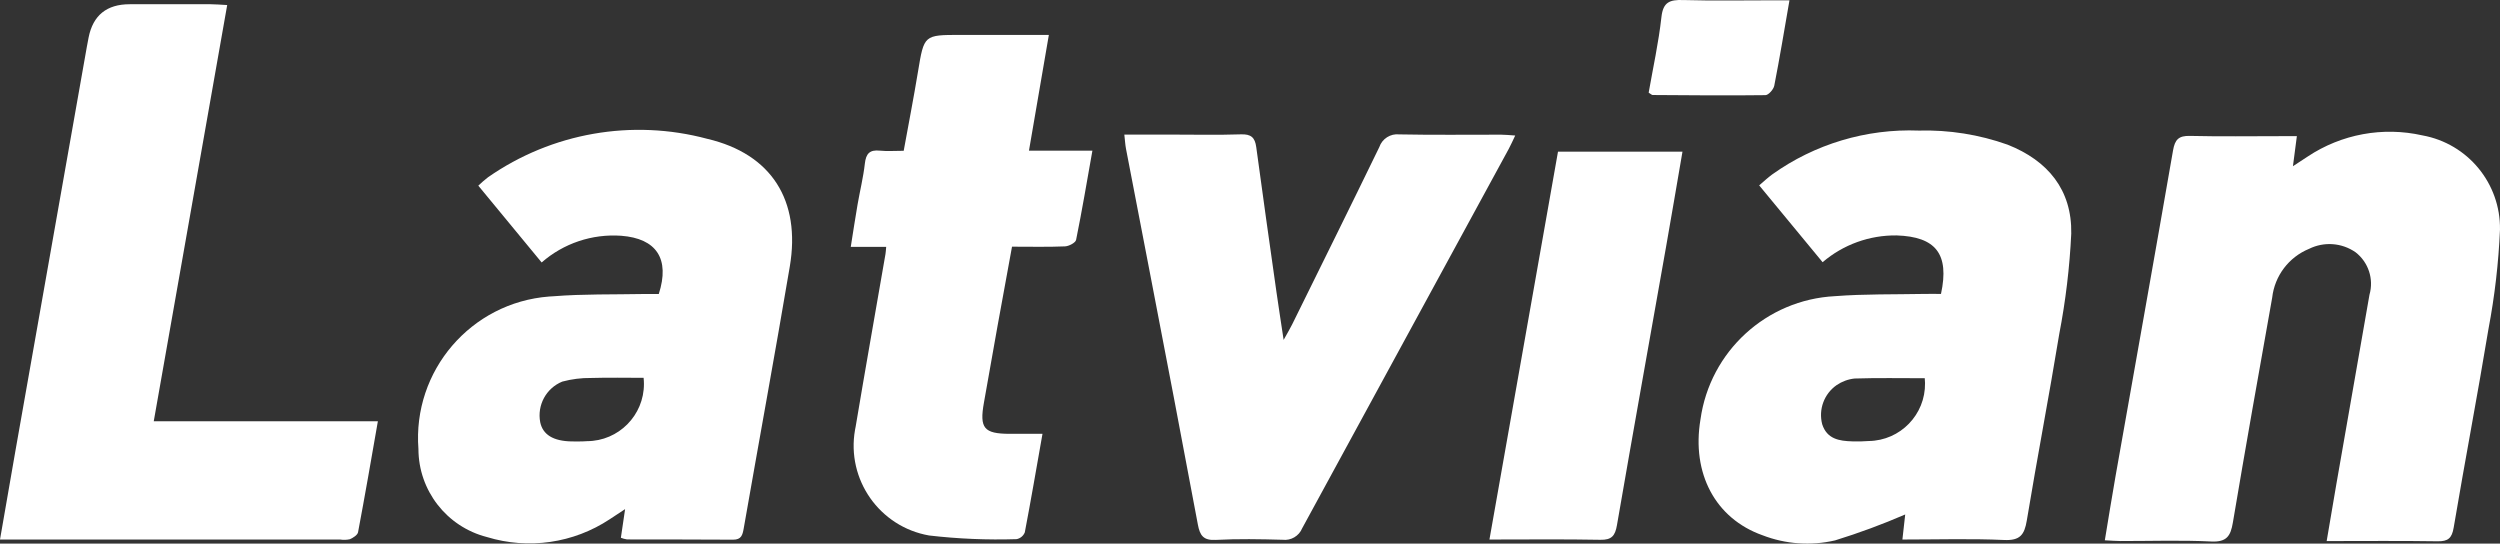 <svg id="Layer_2" data-name="Layer 2" xmlns="http://www.w3.org/2000/svg" viewBox="0 0 619.251 134.648">
  <rect x="0" y="0" width="619.251" height="134.648" fill="#333333" stroke="none"/>
  <defs>
    <style>
      .cls-1 {
        fill: #fff;
      }
    </style>
  </defs>
  <g id="Layer_1-2" data-name="Layer 1">
    <g>
      <path id="Path_2" data-name="Path 2" class="cls-1" d="M521.365,133.842c.908-5.446,1.725-10.625,2.637-15.788,4.764-26.935,9.586-53.862,14.264-80.813.464-2.67,1.392-3.643,4.169-3.577,7.594.181,15.197.062,22.803.062h3.696c-.337,2.575-.612,4.699-.973,7.446,1.491-.978,2.571-1.688,3.655-2.395,8.358-5.559,18.627-7.453,28.418-5.241,11.25,2.034,19.378,11.906,19.214,23.337-.353,8.259-1.306,16.481-2.85,24.602-2.715,16.429-5.853,32.812-8.625,49.241-.444,2.629-1.417,3.401-3.992,3.36-8.962-.14-17.924-.053-27.465-.053.85-4.986,1.61-9.566,2.407-14.137,2.724-15.627,5.456-31.25,8.194-46.871,1.119-3.883-.246-8.055-3.442-10.527-3.391-2.36-7.797-2.689-11.5-.858-5.037,2.055-8.548,6.698-9.155,12.104-3.31,18.556-6.609,37.117-9.738,55.702-.563,3.36-1.548,4.883-5.372,4.695-7.467-.37-14.967-.103-22.454-.115-1.121,0-2.247-.103-3.857-.181"></path>
      <path id="Path_3" data-name="Path 3" class="cls-1" d="M480.785,72.801c2.144-9.931-1.327-14.162-10.966-14.486-6.723-.095-13.25,2.263-18.359,6.633l-15.71-19.029c1.162-.986,2.123-1.91,3.195-2.69,10.569-7.555,23.35-11.384,36.332-10.884,7.488-.202,14.949.981,22.006,3.491,10.001,3.955,15.961,11.217,15.768,22.011-.395,8.365-1.39,16.692-2.978,24.914-2.526,15.414-5.483,30.759-8.034,46.169-.587,3.545-1.676,5.007-5.61,4.826-8.247-.374-16.519-.115-25.202-.115.292-2.629.538-4.818.694-6.206-5.671,2.452-11.471,4.595-17.374,6.42-5.992,1.391-12.264.945-17.998-1.281-11.64-4.14-17.587-15.295-15.34-28.685,2.345-16.844,16.317-29.653,33.301-30.529,7.327-.563,14.712-.411,22.068-.554,1.359-.029,2.723,0,4.21,0M476.781,93.686c-5.972,0-11.697-.111-17.41.074-1.597.172-3.126.737-4.452,1.643-3.095,2.166-4.515,6.03-3.561,9.685,1.183,3.668,4.222,4.148,7.442,4.239,1.37.048,2.741.019,4.107-.086,7.809-.119,14.043-6.547,13.923-14.356-.006-.402-.029-.803-.07-1.202"></path>
      <path id="Path_4" data-name="Path 4" class="cls-1" d="M134.162,65.006l-15.685-19.02c.766-.734,1.569-1.428,2.407-2.078,15.82-11.027,35.7-14.509,54.326-9.516,15.932,3.742,23.181,15.32,20.425,31.625-3.66,21.641-7.631,43.237-11.414,64.857-.288,1.643-.579,2.818-2.641,2.805-8.752-.07-17.505-.033-26.257-.062-.524-.079-1.038-.217-1.532-.411.329-2.218.641-4.35,1.047-7.097-1.499.99-2.649,1.762-3.811,2.51-8.976,5.942-20.139,7.557-30.43,4.403-9.963-2.553-16.935-11.525-16.95-21.809-1.488-19.369,13.008-36.277,32.377-37.764.365-.028.731-.05,1.097-.067,7.327-.583,14.716-.411,22.08-.554,1.359-.029,2.727,0,3.98,0,2.818-8.74-.596-13.767-9.307-14.429-7.191-.51-14.289,1.873-19.715,6.621M159.425,93.588c-4.329,0-8.683-.094-13.028.037-2.401-.028-4.794.274-7.114.895-3.992,1.623-6.282,5.839-5.471,10.071.645,3.085,3.232,4.674,7.804,4.752,1.265,0,2.534.033,3.791-.066,7.817-.031,14.128-6.393,14.097-14.209-.002-.495-.03-.989-.084-1.48"></path>
      <path id="Path_5" data-name="Path 5" class="cls-1" d="M38.082,104.353h55.517c-1.643,9.447-3.212,18.482-4.908,27.473-.131.702-1.232,1.401-2.029,1.741-.787.173-1.599.198-2.395.074H0c1.343-7.738,2.579-14.963,3.857-22.179C9.738,78.199,15.62,44.93,21.501,11.653c.14-.793.292-1.581.448-2.37q1.635-8.235,10.182-8.235h20.039c1.232,0,2.464.119,4.107.205l-18.191,103.091"></path>
      <path id="Path_6" data-name="Path 6" class="cls-1" d="M278.497,33.339h11.623c5.75,0,11.521.131,17.271-.062,2.493-.082,3.462.768,3.783,3.171,1.606,11.964,3.315,23.912,5.003,35.868.513,3.618,1.08,7.229,1.778,11.878.986-1.787,1.585-2.772,2.095-3.803,7.22-14.642,14.478-29.272,21.6-43.947.709-2.087,2.775-3.399,4.966-3.154,8.403.173,16.811.058,25.218.07.994,0,1.992.115,3.487.209-.657,1.364-1.093,2.374-1.618,3.339-17.064,31.311-34.116,62.627-51.155,93.948-.794,1.927-2.773,3.09-4.842,2.846-5.524-.156-11.065-.259-16.577.033-3.052.164-3.914-1.105-4.411-3.766-3.918-20.895-7.897-41.777-11.936-62.647-1.947-10.157-3.926-20.306-5.873-30.463-.189-.99-.238-2.004-.411-3.508"></path>
      <path id="Path_7" data-name="Path 7" class="cls-1" d="M258.224,107.47c-1.52,8.625-2.875,16.515-4.378,24.389-.346.873-1.112,1.509-2.033,1.688-7.236.232-14.479-.072-21.67-.908-12.289-2.152-20.507-13.858-18.355-26.147.047-.269.099-.537.156-.804,2.39-14.273,4.929-28.525,7.393-42.785.078-.444.09-.899.173-1.746h-8.777c.604-3.787,1.105-7.13,1.68-10.461.587-3.397,1.429-6.76,1.811-10.174.275-2.464,1.191-3.471,3.696-3.208,1.811.189,3.66.037,5.927.037,1.199-6.596,2.464-13.086,3.54-19.608,1.507-9.085,1.45-9.093,10.477-9.093h21.937c-1.668,9.742-3.249,18.967-4.929,28.676h15.714c-1.368,7.697-2.579,14.917-4.037,22.089-.148.719-1.783,1.573-2.756,1.614-4.243.177-8.498.074-13.118.074-1.212,6.625-2.411,13.143-3.586,19.641-1.142,6.329-2.238,12.671-3.372,19s0,7.689,6.35,7.717h8.116"></path>
      <path id="Path_8" data-name="Path 8" class="cls-1" d="M368.934,133.645l16.983-96.08h30.833c-1.388,8.05-2.698,15.846-4.074,23.625-4.058,22.963-8.186,45.919-12.157,68.898-.456,2.641-1.314,3.676-4.107,3.618-8.95-.173-17.907-.066-27.453-.066"></path>
      <path id="Path_9" data-name="Path 9" class="cls-1" d="M408.375,22.96c1.072-6.128,2.464-12.396,3.163-18.737.411-3.733,2.078-4.308,5.339-4.214,7.467.214,14.946.07,22.421.07h3.955c-1.286,7.393-2.419,14.285-3.766,21.144-.181.924-1.425,2.337-2.193,2.345-9.307.123-18.618.029-27.929-.033-.197,0-.411-.218-.982-.575"></path>
    </g>
  </g>
</svg>